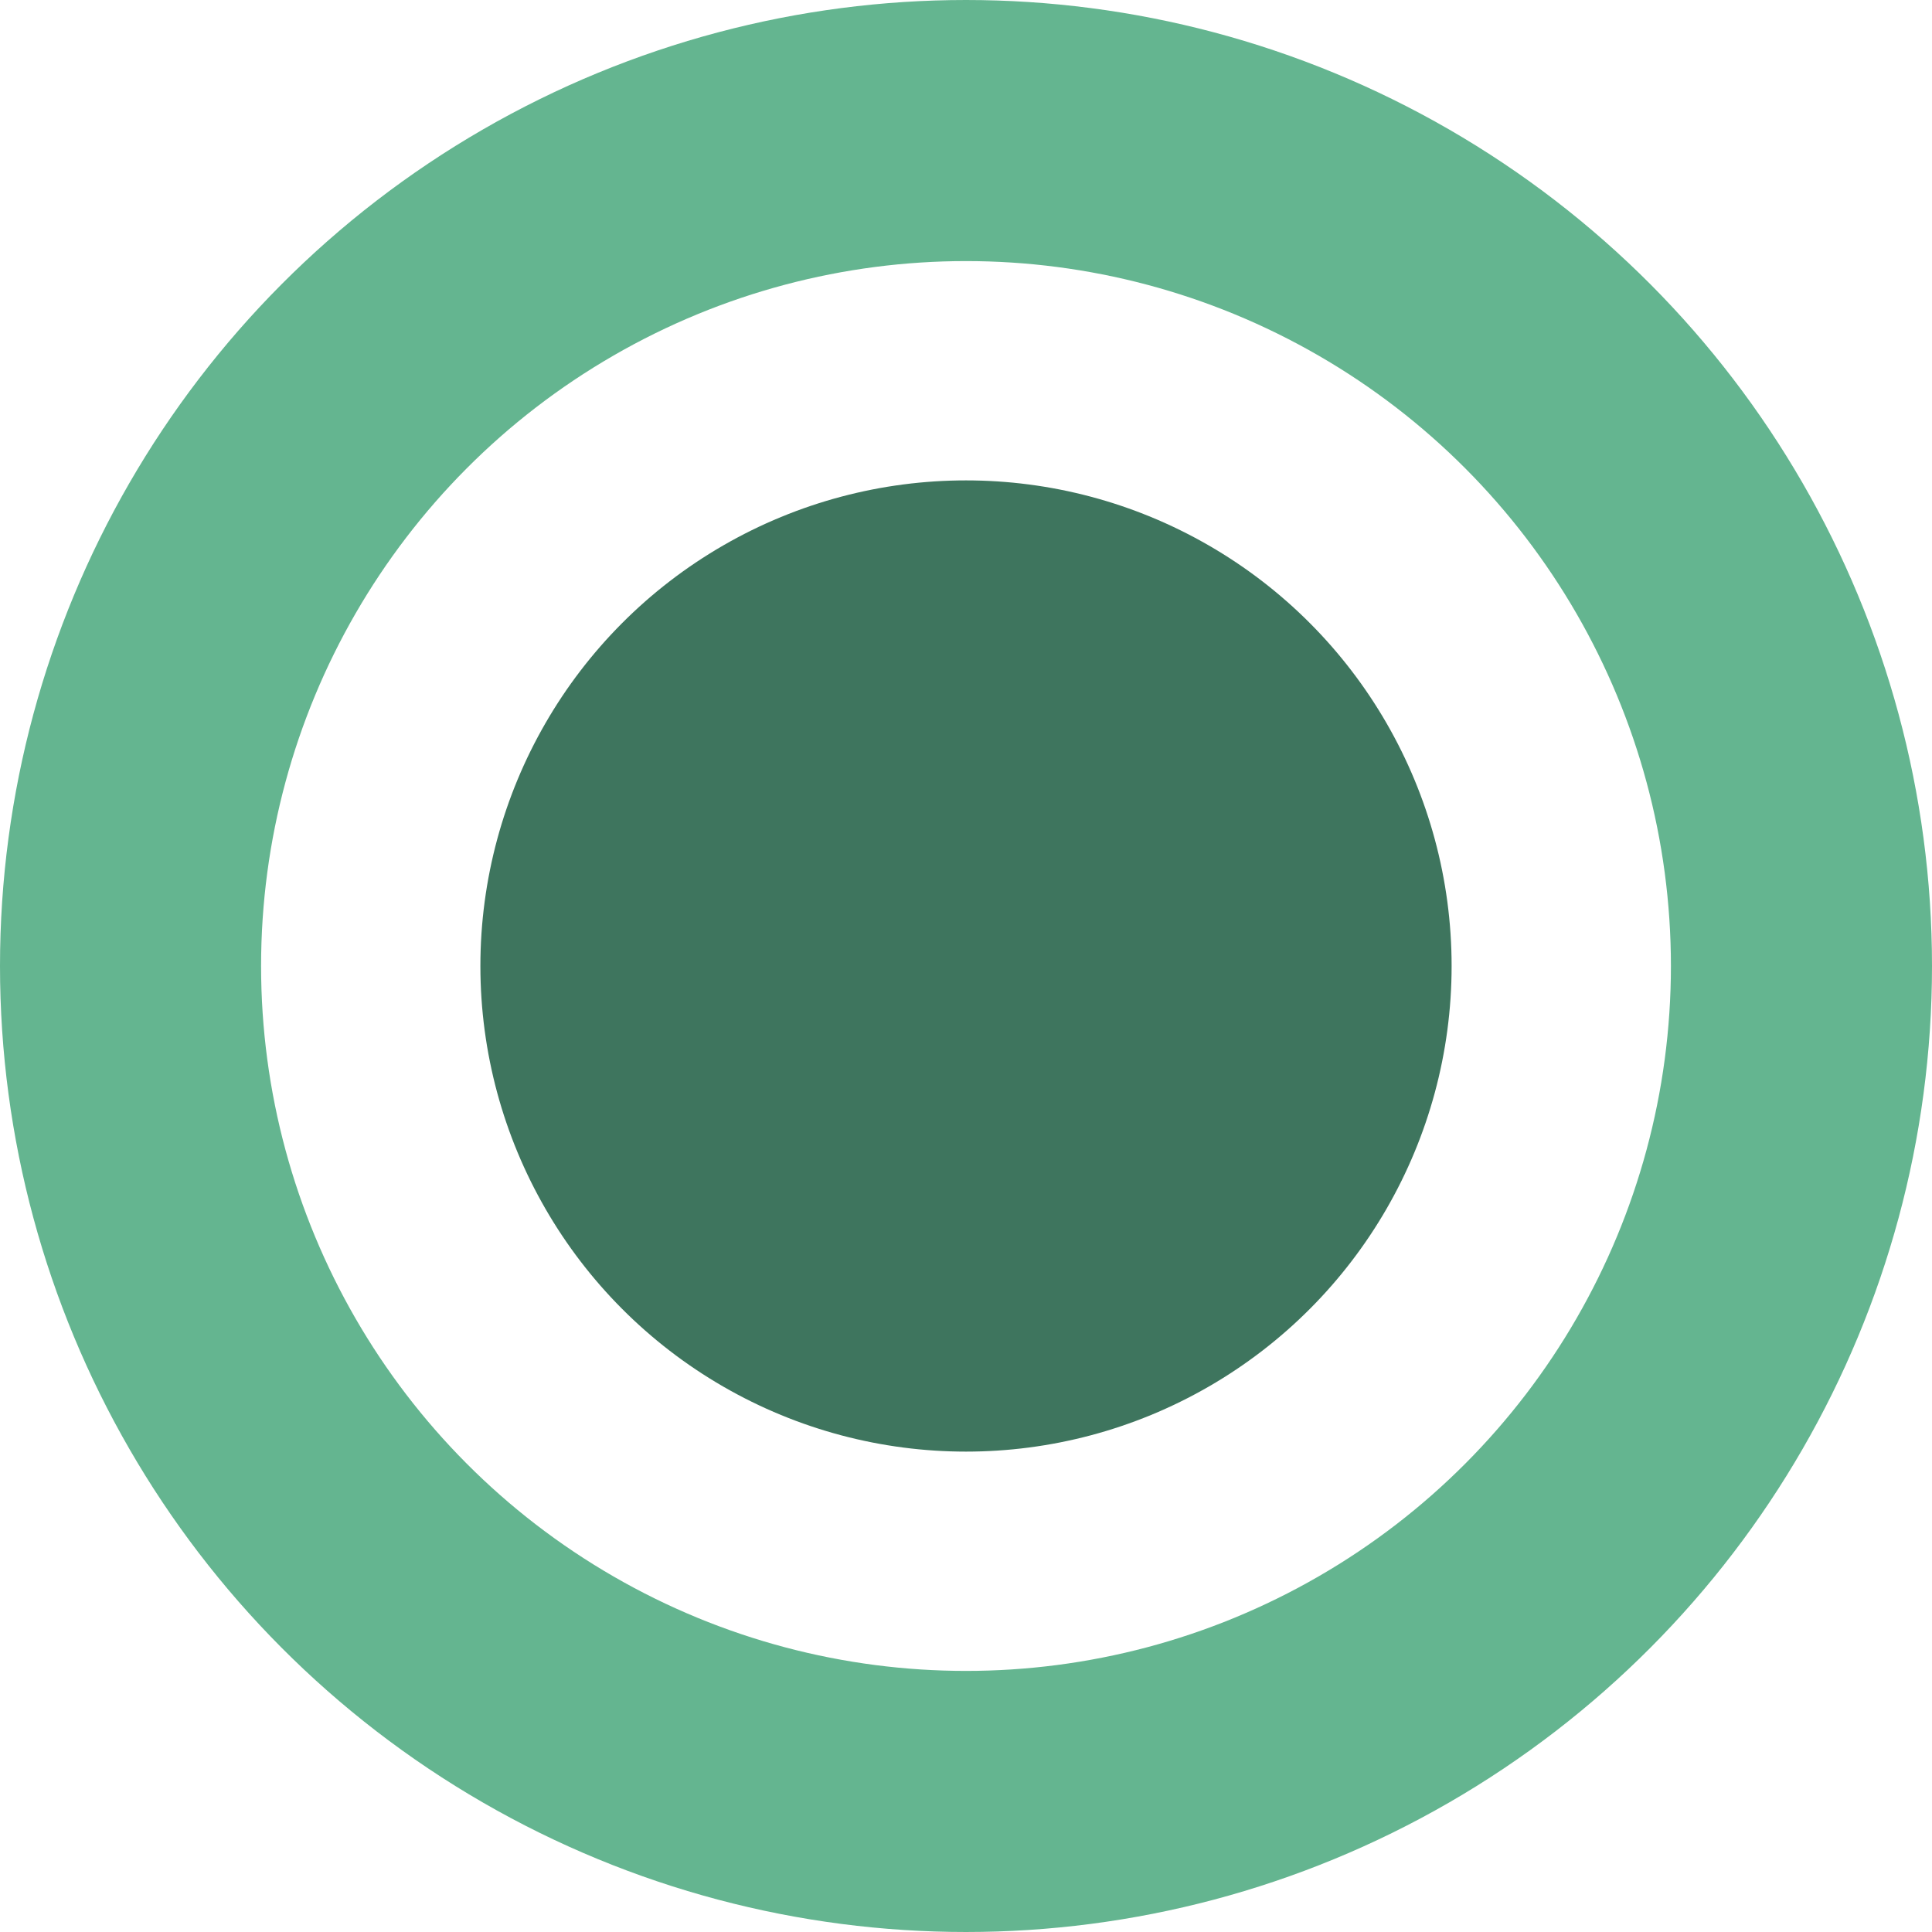 <svg xmlns="http://www.w3.org/2000/svg" viewBox="0 0 22.2 22.2"><defs><style>.cls-1{fill:none;stroke:#64b590;stroke-miterlimit:10;stroke-width:3px;}.cls-2{fill:#3e755e;}</style></defs><g id="Calque_2" data-name="Calque 2"><g id="Layer_1" data-name="Layer 1"><circle class="cls-1" cx="11.1" cy="11.1" r="9.6"/><circle class="cls-2" cx="11.1" cy="11.1" r="5.58"/></g></g></svg>